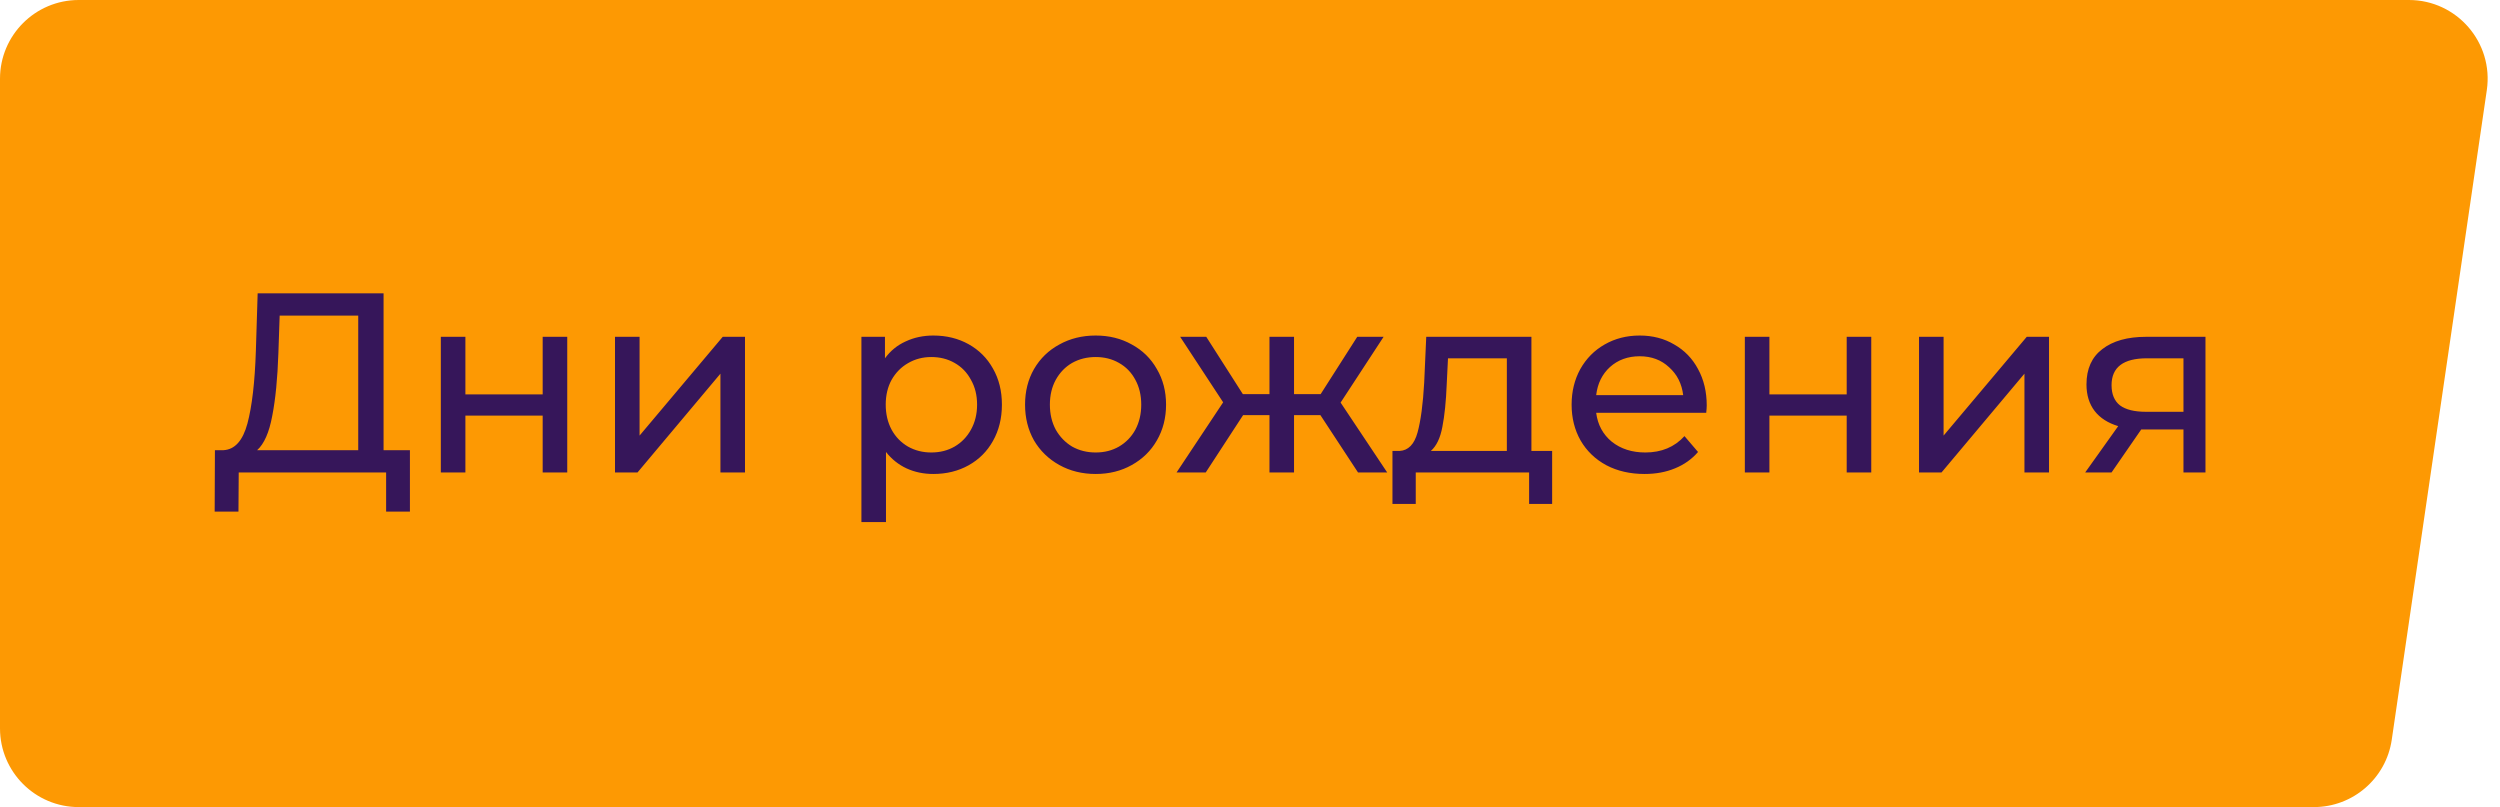 <?xml version="1.0" encoding="UTF-8"?> <svg xmlns="http://www.w3.org/2000/svg" width="127" height="41" viewBox="0 0 127 41" fill="none"> <path d="M0 4C0 1.791 1.791 0 4 0H122.372C124.812 0 126.683 2.165 126.33 4.579L121.501 37.579C121.213 39.544 119.528 41 117.543 41H4C1.791 41 0 39.209 0 37V4Z" fill="#FD9903"></path> <path d="M20.824 22.869V25.989H19.615V24H12.127L12.114 25.989H10.905L10.918 22.869H11.36C11.932 22.834 12.335 22.384 12.569 21.517C12.803 20.642 12.946 19.411 12.998 17.825L13.089 14.9H19.485V22.869H20.824ZM14.142 17.942C14.099 19.225 13.995 20.286 13.83 21.127C13.674 21.968 13.419 22.548 13.063 22.869H18.198V16.031H14.207L14.142 17.942ZM22.394 17.11H23.642V20.035H27.568V17.11H28.816V24H27.568V21.114H23.642V24H22.394V17.11ZM31.242 17.11H32.49V22.128L36.715 17.11H37.846V24H36.598V18.982L32.386 24H31.242V17.11ZM47.413 17.045C48.08 17.045 48.678 17.192 49.207 17.487C49.735 17.782 50.147 18.193 50.442 18.722C50.745 19.251 50.897 19.862 50.897 20.555C50.897 21.248 50.745 21.864 50.442 22.401C50.147 22.93 49.735 23.341 49.207 23.636C48.678 23.931 48.08 24.078 47.413 24.078C46.919 24.078 46.464 23.983 46.048 23.792C45.64 23.601 45.294 23.324 45.008 22.96V26.522H43.76V17.11H44.956V18.202C45.233 17.821 45.584 17.535 46.009 17.344C46.433 17.145 46.901 17.045 47.413 17.045ZM47.309 22.986C47.751 22.986 48.145 22.886 48.492 22.687C48.847 22.479 49.124 22.193 49.324 21.829C49.532 21.456 49.636 21.032 49.636 20.555C49.636 20.078 49.532 19.658 49.324 19.294C49.124 18.921 48.847 18.635 48.492 18.436C48.145 18.237 47.751 18.137 47.309 18.137C46.875 18.137 46.481 18.241 46.126 18.449C45.779 18.648 45.502 18.93 45.294 19.294C45.094 19.658 44.995 20.078 44.995 20.555C44.995 21.032 45.094 21.456 45.294 21.829C45.493 22.193 45.77 22.479 46.126 22.687C46.481 22.886 46.875 22.986 47.309 22.986ZM55.661 24.078C54.976 24.078 54.361 23.926 53.815 23.623C53.269 23.32 52.84 22.904 52.528 22.375C52.225 21.838 52.073 21.231 52.073 20.555C52.073 19.879 52.225 19.277 52.528 18.748C52.84 18.211 53.269 17.795 53.815 17.5C54.361 17.197 54.976 17.045 55.661 17.045C56.346 17.045 56.957 17.197 57.494 17.5C58.04 17.795 58.465 18.211 58.768 18.748C59.08 19.277 59.236 19.879 59.236 20.555C59.236 21.231 59.08 21.838 58.768 22.375C58.465 22.904 58.04 23.32 57.494 23.623C56.957 23.926 56.346 24.078 55.661 24.078ZM55.661 22.986C56.103 22.986 56.497 22.886 56.844 22.687C57.199 22.479 57.477 22.193 57.676 21.829C57.875 21.456 57.975 21.032 57.975 20.555C57.975 20.078 57.875 19.658 57.676 19.294C57.477 18.921 57.199 18.635 56.844 18.436C56.497 18.237 56.103 18.137 55.661 18.137C55.219 18.137 54.82 18.237 54.465 18.436C54.118 18.635 53.841 18.921 53.633 19.294C53.434 19.658 53.334 20.078 53.334 20.555C53.334 21.032 53.434 21.456 53.633 21.829C53.841 22.193 54.118 22.479 54.465 22.687C54.82 22.886 55.219 22.986 55.661 22.986ZM67.076 21.088H65.737V24H64.489V21.088H63.15L61.252 24H59.77L62.136 20.438L59.952 17.11H61.278L63.137 20.022H64.489V17.11H65.737V20.022H67.089L68.948 17.11H70.287L68.103 20.451L70.469 24H68.987L67.076 21.088ZM78.849 22.908V25.599H77.679V24H71.92V25.599H70.737V22.908H71.101C71.543 22.882 71.846 22.57 72.011 21.972C72.175 21.374 72.288 20.529 72.349 19.437L72.453 17.11H77.796V22.908H78.849ZM73.493 19.528C73.458 20.395 73.385 21.114 73.272 21.686C73.168 22.249 72.973 22.657 72.687 22.908H76.548V18.202H73.558L73.493 19.528ZM86.702 20.594C86.702 20.689 86.693 20.815 86.676 20.971H81.086C81.164 21.578 81.428 22.067 81.879 22.44C82.338 22.804 82.906 22.986 83.582 22.986C84.405 22.986 85.068 22.709 85.571 22.154L86.26 22.96C85.948 23.324 85.558 23.601 85.09 23.792C84.63 23.983 84.115 24.078 83.543 24.078C82.815 24.078 82.169 23.931 81.606 23.636C81.042 23.333 80.605 22.912 80.293 22.375C79.989 21.838 79.838 21.231 79.838 20.555C79.838 19.888 79.985 19.285 80.28 18.748C80.583 18.211 80.995 17.795 81.515 17.5C82.043 17.197 82.637 17.045 83.296 17.045C83.954 17.045 84.539 17.197 85.051 17.5C85.571 17.795 85.974 18.211 86.26 18.748C86.554 19.285 86.702 19.901 86.702 20.594ZM83.296 18.098C82.698 18.098 82.195 18.28 81.788 18.644C81.389 19.008 81.155 19.485 81.086 20.074H85.506C85.436 19.493 85.198 19.021 84.791 18.657C84.392 18.284 83.894 18.098 83.296 18.098ZM88.638 17.11H89.886V20.035H93.812V17.11H95.06V24H93.812V21.114H89.886V24H88.638V17.11ZM97.486 17.11H98.734V22.128L102.959 17.11H104.09V24H102.842V18.982L98.63 24H97.486V17.11ZM112.038 17.11V24H110.92V21.816H108.918H108.775L107.267 24H105.928L107.605 21.647C107.085 21.491 106.686 21.235 106.409 20.88C106.131 20.516 105.993 20.065 105.993 19.528C105.993 18.739 106.261 18.141 106.799 17.734C107.336 17.318 108.077 17.11 109.022 17.11H112.038ZM107.267 19.567C107.267 20.026 107.41 20.369 107.696 20.594C107.99 20.811 108.428 20.919 109.009 20.919H110.92V18.202H109.061C107.865 18.202 107.267 18.657 107.267 19.567Z" fill="#36165A"></path> </svg> 